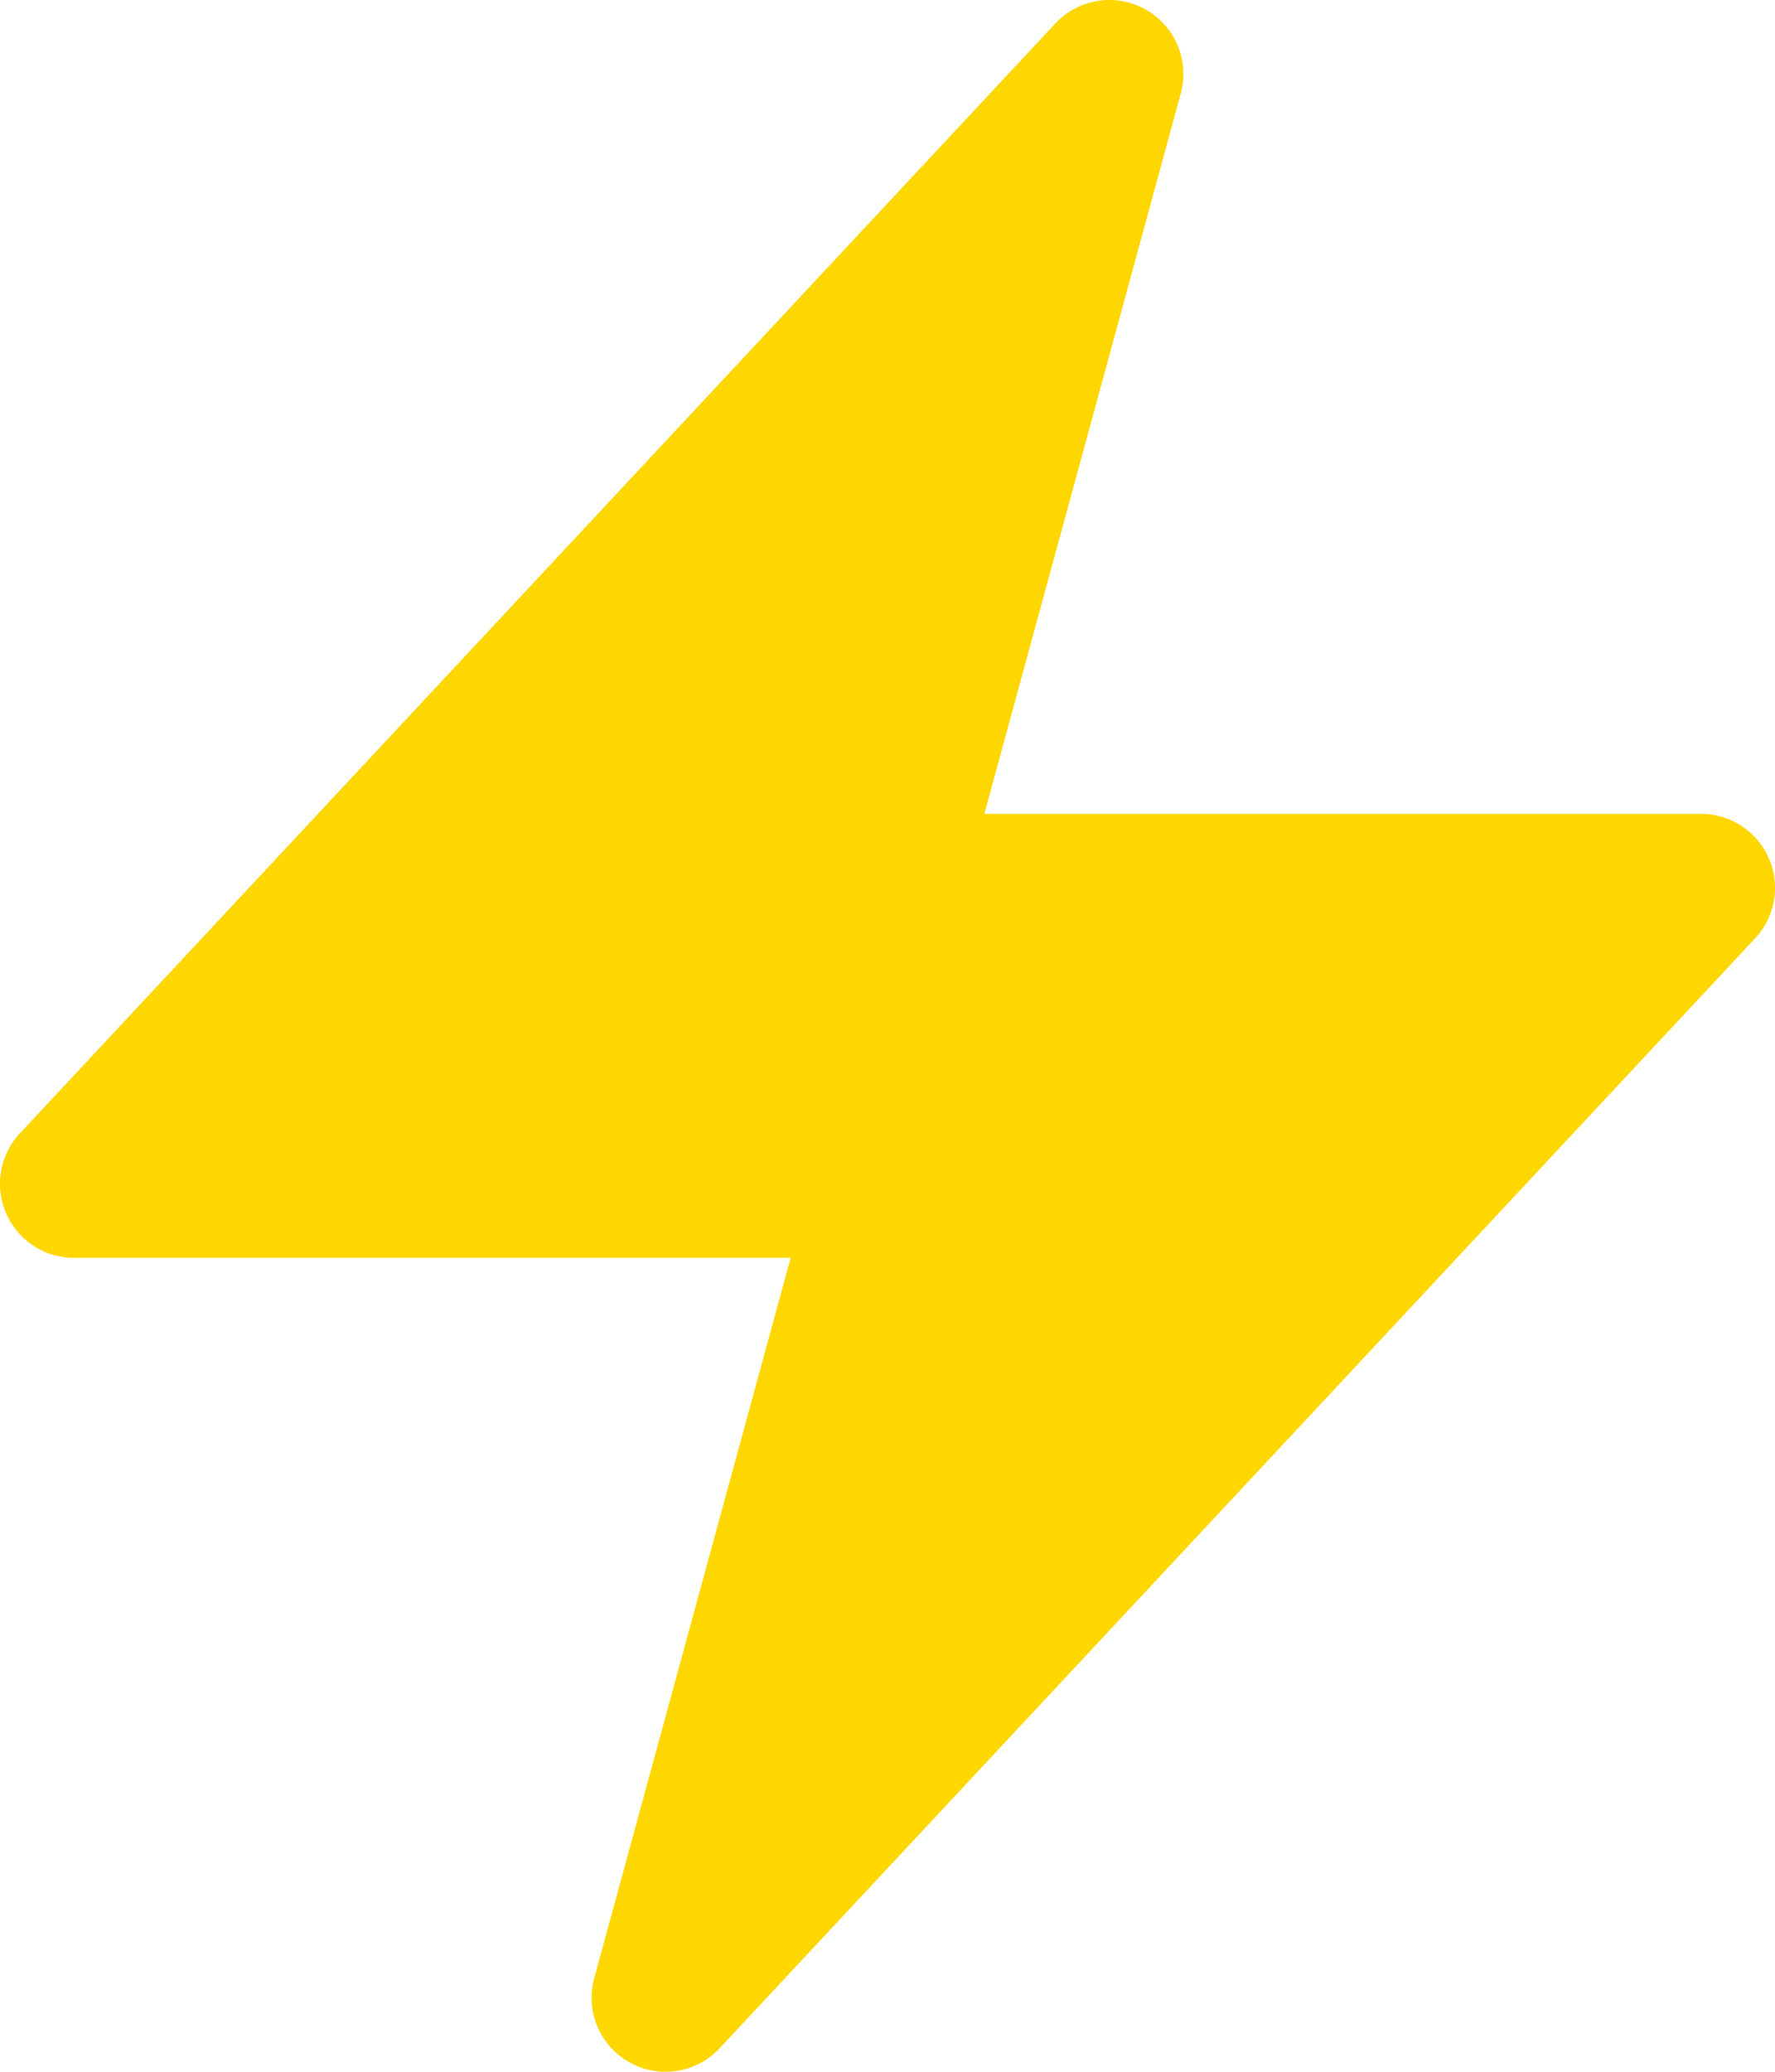 <svg xmlns="http://www.w3.org/2000/svg" width="240" height="280" fill="none"><path fill="gold" fill-rule="evenodd" d="M154.867 1.265a10.003 10.003 0 0 1 4.787 11.36l-26.561 97.369h96.908a10.006 10.006 0 0 1 9.172 6.017 9.996 9.996 0 0 1-1.866 10.809l-140 149.995a10 10 0 0 1-16.96-9.466l26.56-97.357H9.999a9.998 9.998 0 0 1-7.306-16.826l140-149.995a10 10 0 0 1 12.174-1.906z" clip-rule="evenodd"/></svg>